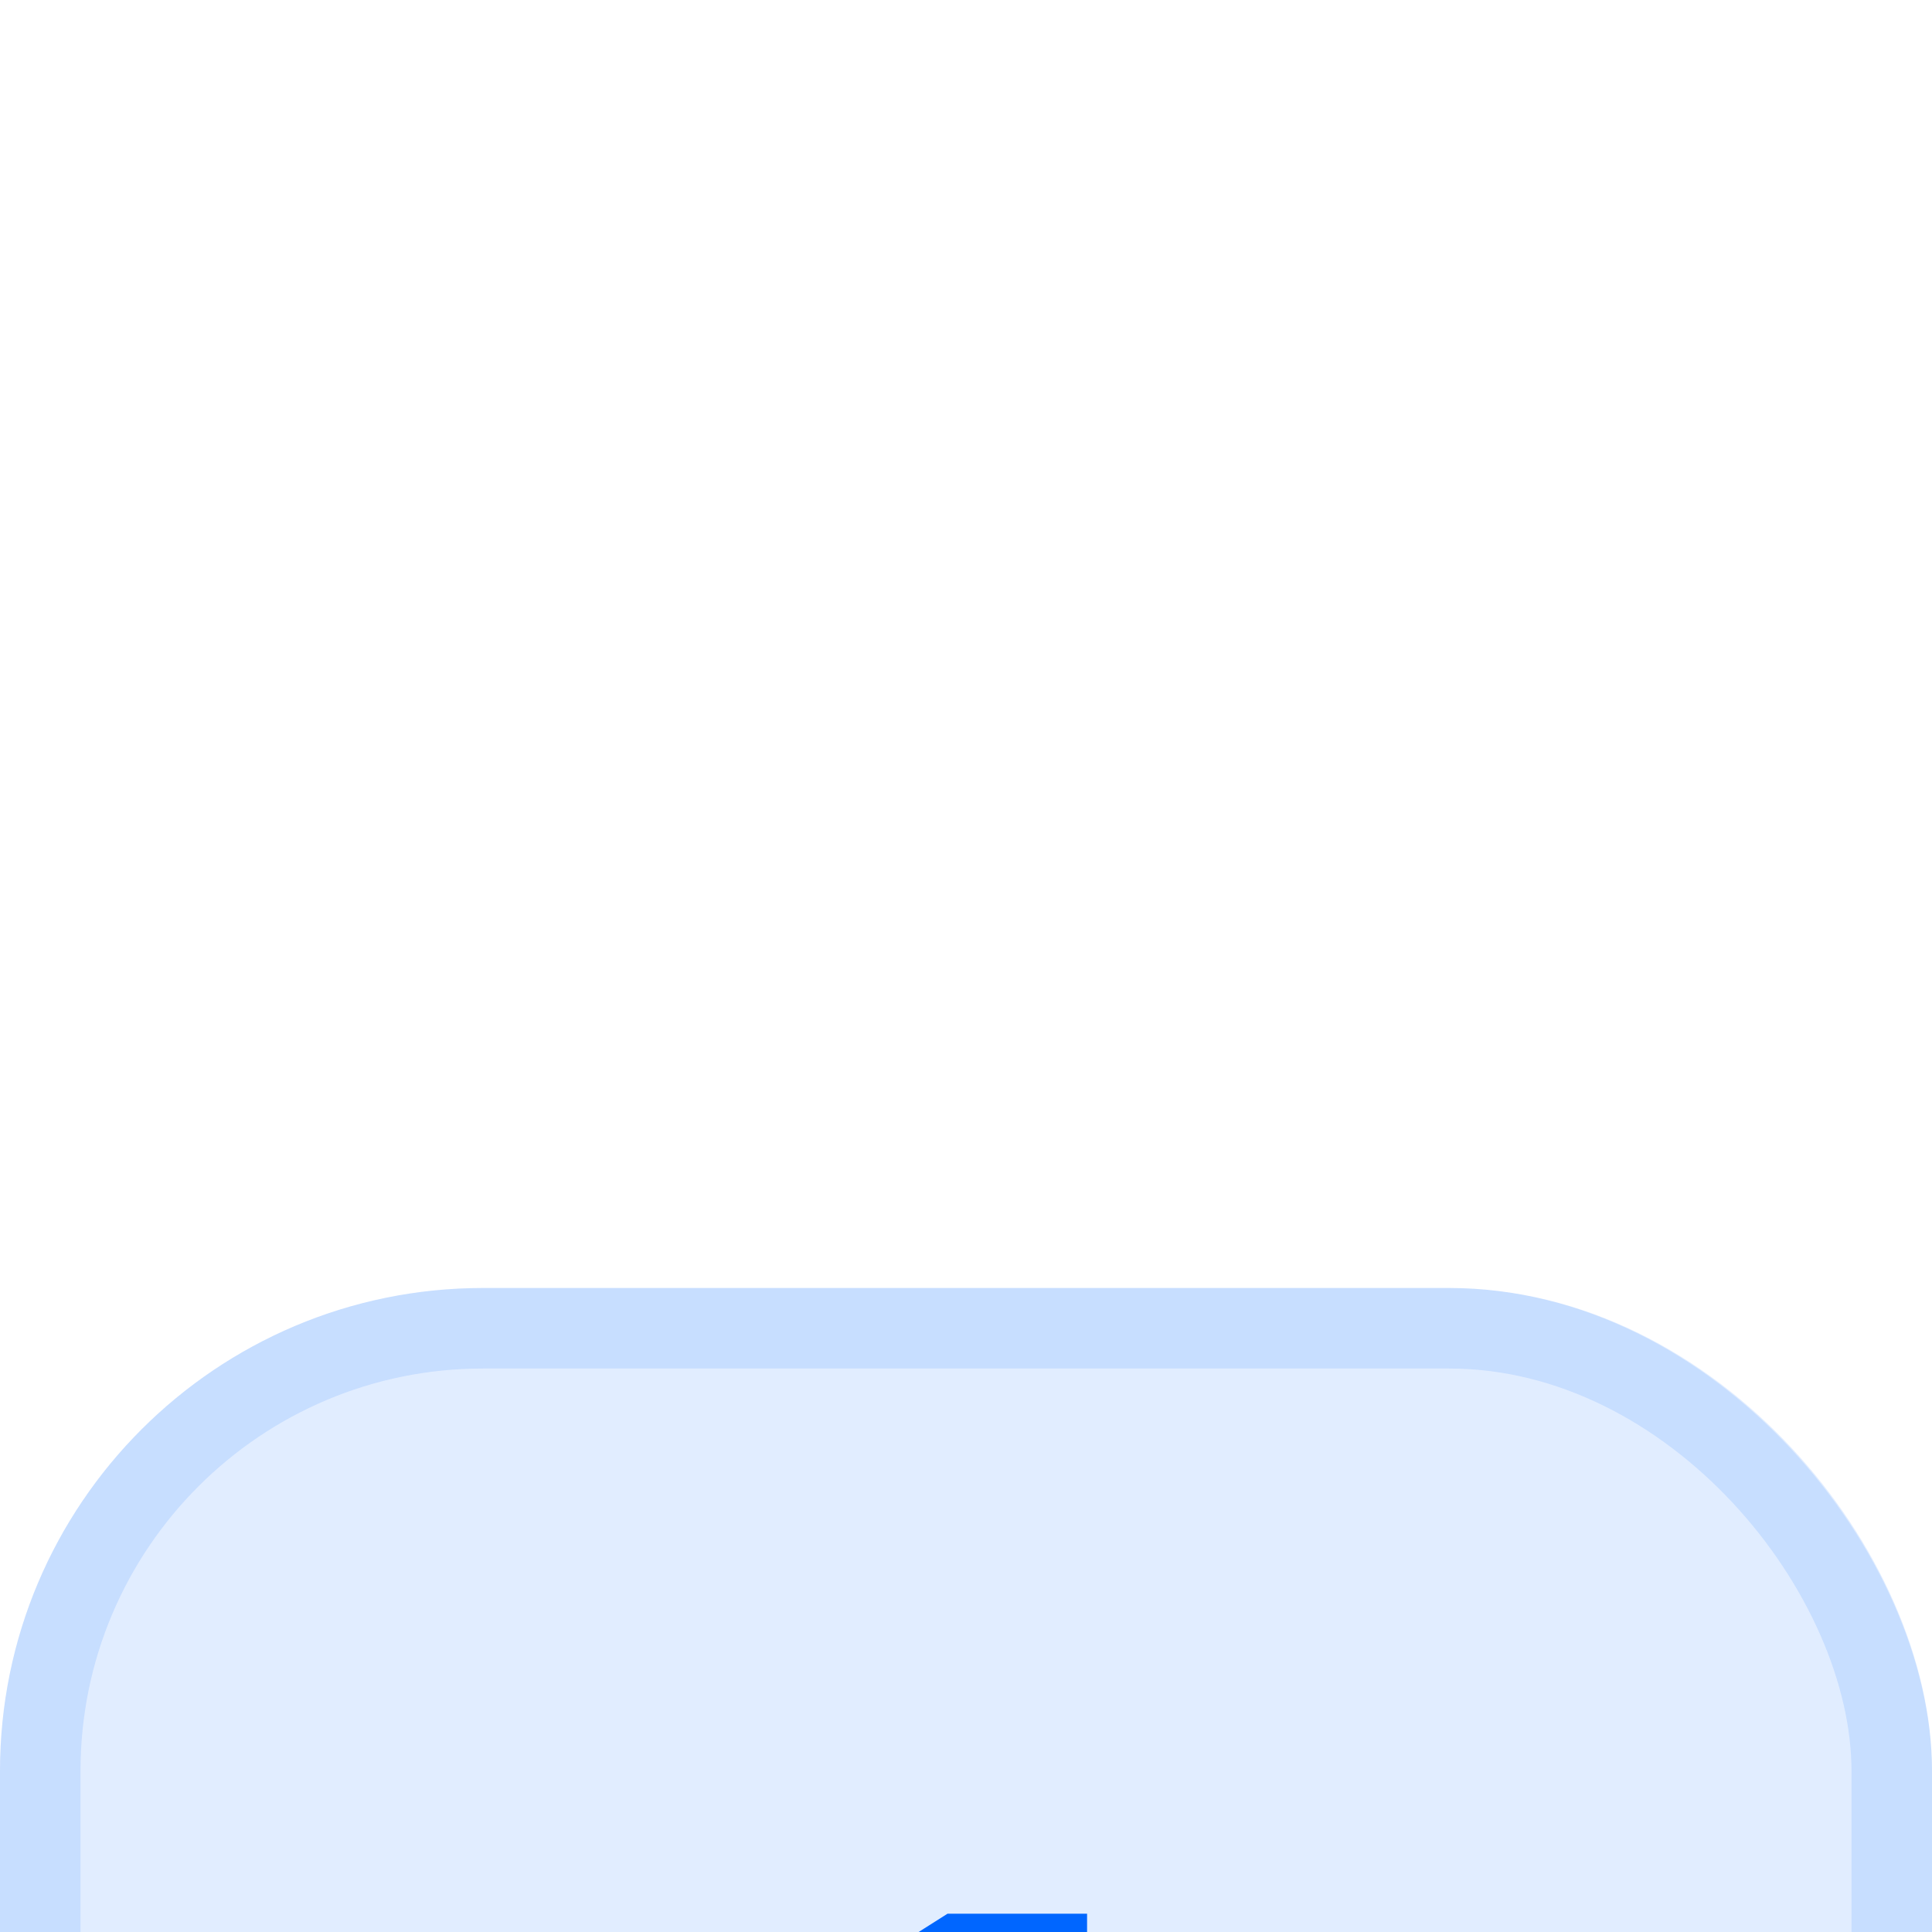 <svg xmlns="http://www.w3.org/2000/svg" fill="none" viewBox="0 0 24 24" height="24" width="24">
<g filter="url(#filter0_i_84_33957)">
<rect fill-opacity="0.12" fill="#0066FF" rx="6" height="24" width="24"></rect>
<rect stroke-opacity="0.12" stroke="#0066FF" rx="5.5" height="23" width="23" y="0.5" x="0.5"></rect>
<path fill="#0066FF" d="M13.504 7.773V16.5H11.659V9.524H11.608L9.609 10.777V9.141L11.77 7.773H13.504Z"></path>
</g>
<defs>
<filter color-interpolation-filters="sRGB" filterUnits="userSpaceOnUse" height="40" width="24" y="0" x="0" id="filter0_i_84_33957">
<feFlood result="BackgroundImageFix" flood-opacity="0"></feFlood>
<feBlend result="shape" in2="BackgroundImageFix" in="SourceGraphic" mode="normal"></feBlend>
<feColorMatrix result="hardAlpha" values="0 0 0 0 0 0 0 0 0 0 0 0 0 0 0 0 0 0 127 0" type="matrix" in="SourceAlpha"></feColorMatrix>
<feOffset dy="16"></feOffset>
<feGaussianBlur stdDeviation="8"></feGaussianBlur>
<feComposite k3="1" k2="-1" operator="arithmetic" in2="hardAlpha"></feComposite>
<feColorMatrix values="0 0 0 0 1 0 0 0 0 1 0 0 0 0 1 0 0 0 0.48 0" type="matrix"></feColorMatrix>
<feBlend result="effect1_innerShadow_84_33957" in2="shape" mode="normal"></feBlend>
</filter>
</defs>
</svg>
